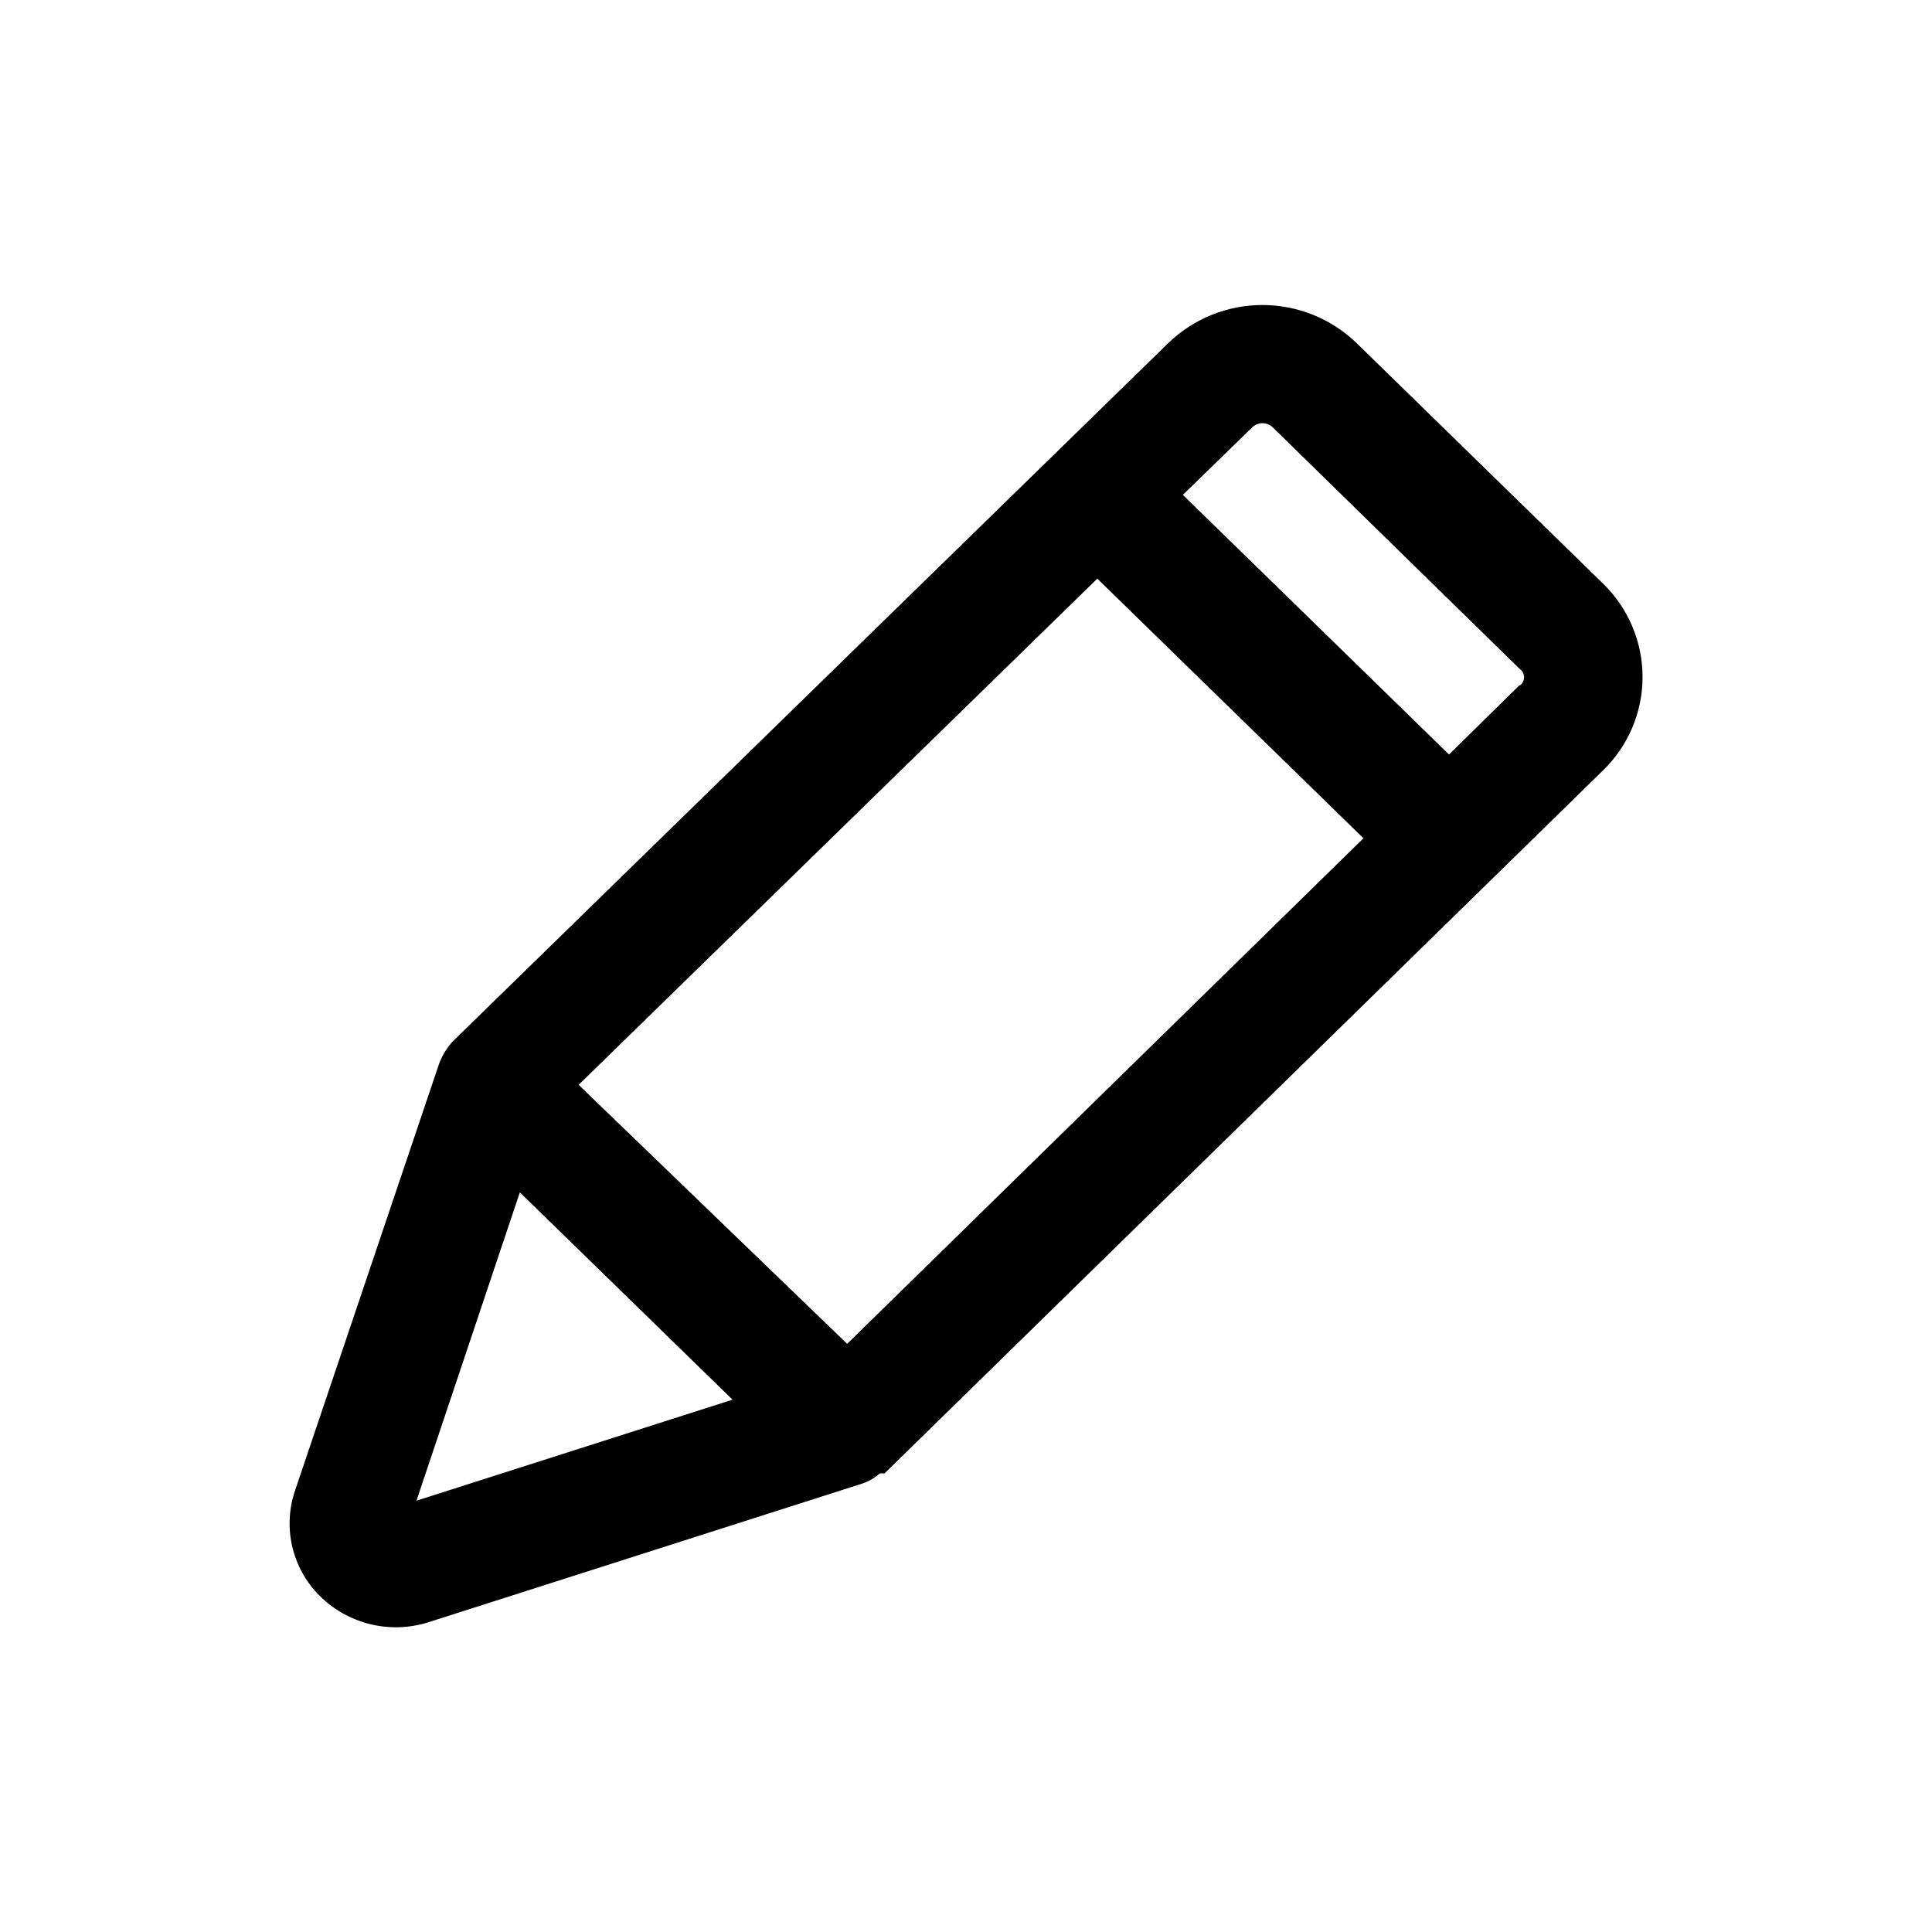 <?xml version="1.0" encoding="UTF-8"?>
<!-- Uploaded to: SVG Repo, www.svgrepo.com, Generator: SVG Repo Mixer Tools -->
<svg fill="#000000" width="800px" height="800px" version="1.1" viewBox="144 144 512 512" xmlns="http://www.w3.org/2000/svg">
 <path d="m568.77 298.61-65.336-63.762c-6.688-6.426-15.602-10.016-24.875-10.016-9.277 0-18.191 3.59-24.875 10.016l-189.88 185.31c-1.504 1.711-2.68 3.684-3.465 5.824l-38.098 112.88c-1.668 4.809-1.945 9.984-0.801 14.941 1.141 4.957 3.656 9.492 7.254 13.086 3.684 3.668 8.297 6.266 13.344 7.516 5.047 1.246 10.34 1.098 15.312-0.434l115.25-36.84c1.684-0.578 3.234-1.488 4.562-2.676h1.258l190.35-186.25c6.727-6.496 10.523-15.445 10.523-24.797 0-9.348-3.797-18.297-10.523-24.797zm-200.26 201.52-71.164-68.641 137.45-134.14 70.535 68.801zm-114.14 41.566 27.395-81.711 56.363 54.945zm292.37-216.17-18.734 18.422-70.535-68.801 18.262-17.789c0.742-0.773 1.766-1.207 2.836-1.207 1.066 0 2.09 0.434 2.832 1.207l65.34 63.918c0.723 0.5 1.156 1.324 1.156 2.207 0 0.879-0.434 1.703-1.156 2.203z"/>
</svg>